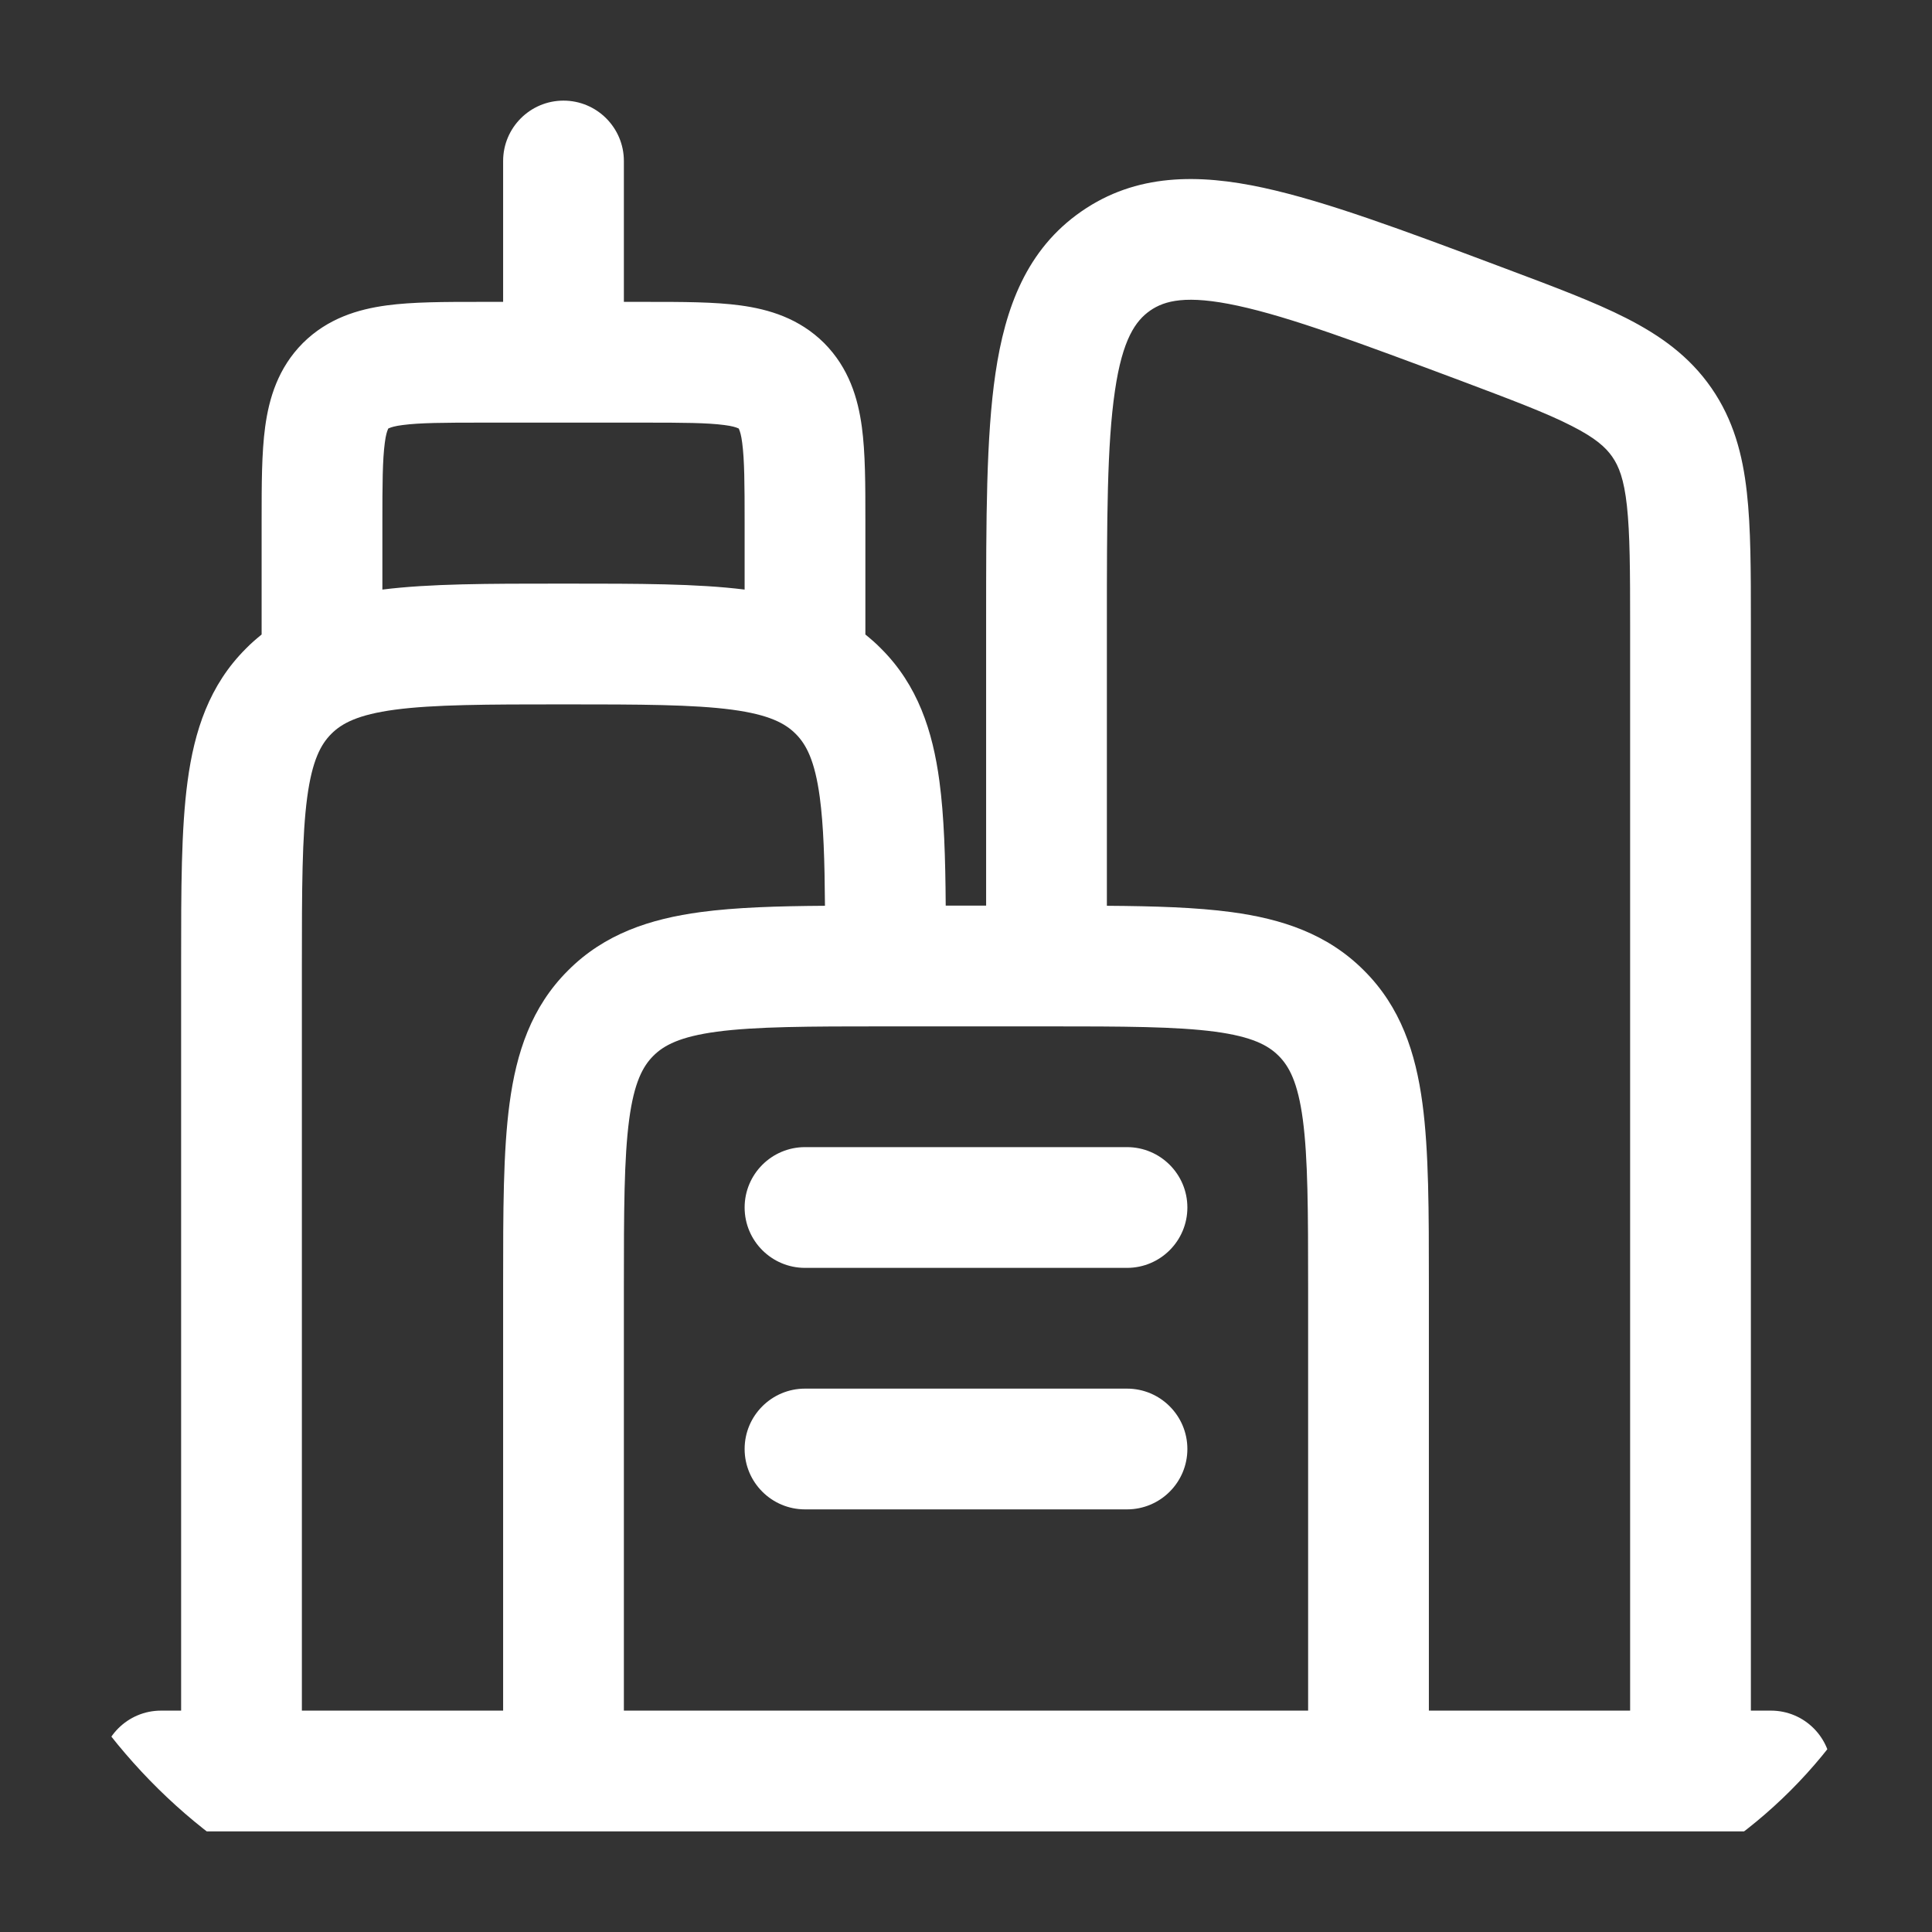 <svg width="12" height="12" viewBox="0 0 12 12" fill="none" xmlns="http://www.w3.org/2000/svg">
<rect x="0" y="0" width="12" height="12" fill="#333333" stroke="none"/>
<g clip-path="url(#clip0_3935_42784)">
<path fill-rule="evenodd" clip-rule="evenodd" d="M3.5 0.625C3.707 0.625 3.875 0.793 3.875 1V1.875H4C4.007 1.875 4.015 1.875 4.022 1.875C4.239 1.875 4.437 1.875 4.599 1.897C4.776 1.921 4.964 1.977 5.119 2.131C5.273 2.286 5.329 2.474 5.353 2.651C5.375 2.813 5.375 3.011 5.375 3.228C5.375 3.235 5.375 3.243 5.375 3.25V3.941C5.408 3.968 5.441 3.996 5.472 4.028C5.7 4.255 5.793 4.539 5.835 4.853C5.864 5.069 5.872 5.327 5.874 5.625H6.125L6.125 3.855C6.125 3.226 6.125 2.711 6.183 2.319C6.243 1.912 6.376 1.549 6.717 1.313C7.057 1.077 7.444 1.079 7.846 1.166C8.234 1.25 8.716 1.43 9.305 1.651L9.353 1.669C9.651 1.781 9.903 1.875 10.101 1.976C10.311 2.083 10.493 2.212 10.63 2.41C10.767 2.608 10.824 2.824 10.85 3.058C10.875 3.279 10.875 3.548 10.875 3.866V10.625H11C11.207 10.625 11.375 10.793 11.375 11C11.375 11.207 11.207 11.375 11 11.375H1C0.793 11.375 0.625 11.207 0.625 11C0.625 10.793 0.793 10.625 1 10.625H1.125L1.125 5.974C1.125 5.525 1.125 5.15 1.165 4.853C1.207 4.539 1.3 4.255 1.528 4.028C1.559 3.996 1.592 3.968 1.625 3.941V3.25C1.625 3.243 1.625 3.235 1.625 3.228C1.625 3.011 1.625 2.813 1.647 2.651C1.671 2.474 1.727 2.286 1.881 2.131C2.036 1.977 2.224 1.921 2.401 1.897C2.563 1.875 2.761 1.875 2.978 1.875C2.985 1.875 2.993 1.875 3 1.875H3.125V1C3.125 0.793 3.293 0.625 3.5 0.625ZM2.375 3.662C2.669 3.625 3.036 3.625 3.474 3.625H3.526C3.964 3.625 4.331 3.625 4.625 3.662V3.25C4.625 3.004 4.624 2.857 4.61 2.751C4.604 2.703 4.596 2.679 4.591 2.668C4.59 2.665 4.59 2.664 4.589 2.663L4.588 2.662L4.587 2.661C4.586 2.66 4.585 2.66 4.582 2.659C4.571 2.654 4.547 2.646 4.499 2.64C4.393 2.626 4.246 2.625 4 2.625H3C2.754 2.625 2.607 2.626 2.501 2.64C2.453 2.646 2.429 2.654 2.418 2.659C2.415 2.66 2.414 2.66 2.413 2.661L2.412 2.662L2.411 2.663C2.41 2.664 2.41 2.665 2.409 2.668C2.404 2.679 2.396 2.703 2.39 2.751C2.376 2.857 2.375 3.004 2.375 3.25V3.662ZM1.875 10.625H3.125L3.125 7.974C3.125 7.525 3.125 7.15 3.165 6.853C3.207 6.539 3.3 6.255 3.528 6.028C3.755 5.8 4.039 5.707 4.353 5.665C4.569 5.636 4.827 5.628 5.124 5.626C5.122 5.341 5.115 5.126 5.092 4.953C5.061 4.722 5.007 4.623 4.942 4.558C4.877 4.493 4.778 4.439 4.547 4.408C4.306 4.376 3.982 4.375 3.5 4.375C3.018 4.375 2.694 4.376 2.453 4.408C2.222 4.439 2.123 4.493 2.058 4.558C1.993 4.623 1.939 4.722 1.908 4.953C1.876 5.194 1.875 5.518 1.875 6V10.625ZM3.875 10.625H8.125V8C8.125 7.518 8.124 7.194 8.092 6.953C8.061 6.722 8.007 6.623 7.942 6.558C7.877 6.493 7.778 6.439 7.547 6.408C7.306 6.376 6.982 6.375 6.5 6.375H5.5C5.018 6.375 4.694 6.376 4.453 6.408C4.222 6.439 4.123 6.493 4.058 6.558C3.993 6.623 3.939 6.722 3.908 6.953C3.876 7.194 3.875 7.518 3.875 8V10.625ZM8.875 10.625H10.125V3.886C10.125 3.542 10.124 3.315 10.105 3.141C10.087 2.976 10.055 2.896 10.014 2.837C9.973 2.778 9.909 2.72 9.761 2.645C9.605 2.565 9.392 2.485 9.071 2.364C8.445 2.13 8.016 1.97 7.688 1.899C7.369 1.83 7.234 1.867 7.144 1.929C7.054 1.992 6.972 2.105 6.925 2.428C6.876 2.76 6.875 3.218 6.875 3.886V5.626C7.173 5.628 7.431 5.636 7.647 5.665C7.961 5.707 8.245 5.8 8.472 6.028C8.7 6.255 8.793 6.539 8.835 6.853C8.875 7.15 8.875 7.525 8.875 7.974L8.875 10.625ZM2.412 2.662C2.412 2.661 2.412 2.661 2.412 2.662C2.411 2.662 2.411 2.662 2.412 2.662ZM4.625 7.5C4.625 7.293 4.793 7.125 5 7.125H7C7.207 7.125 7.375 7.293 7.375 7.5C7.375 7.707 7.207 7.875 7 7.875H5C4.793 7.875 4.625 7.707 4.625 7.5ZM4.625 9C4.625 8.793 4.793 8.625 5 8.625H7C7.207 8.625 7.375 8.793 7.375 9C7.375 9.207 7.207 9.375 7 9.375H5C4.793 9.375 4.625 9.207 4.625 9Z" fill="white"/>
</g>
<defs>
<clipPath id="clip0_3935_42784">
<rect width="12" height="12" rx="3" fill="white"/>
</clipPath>
</defs>
</svg>
